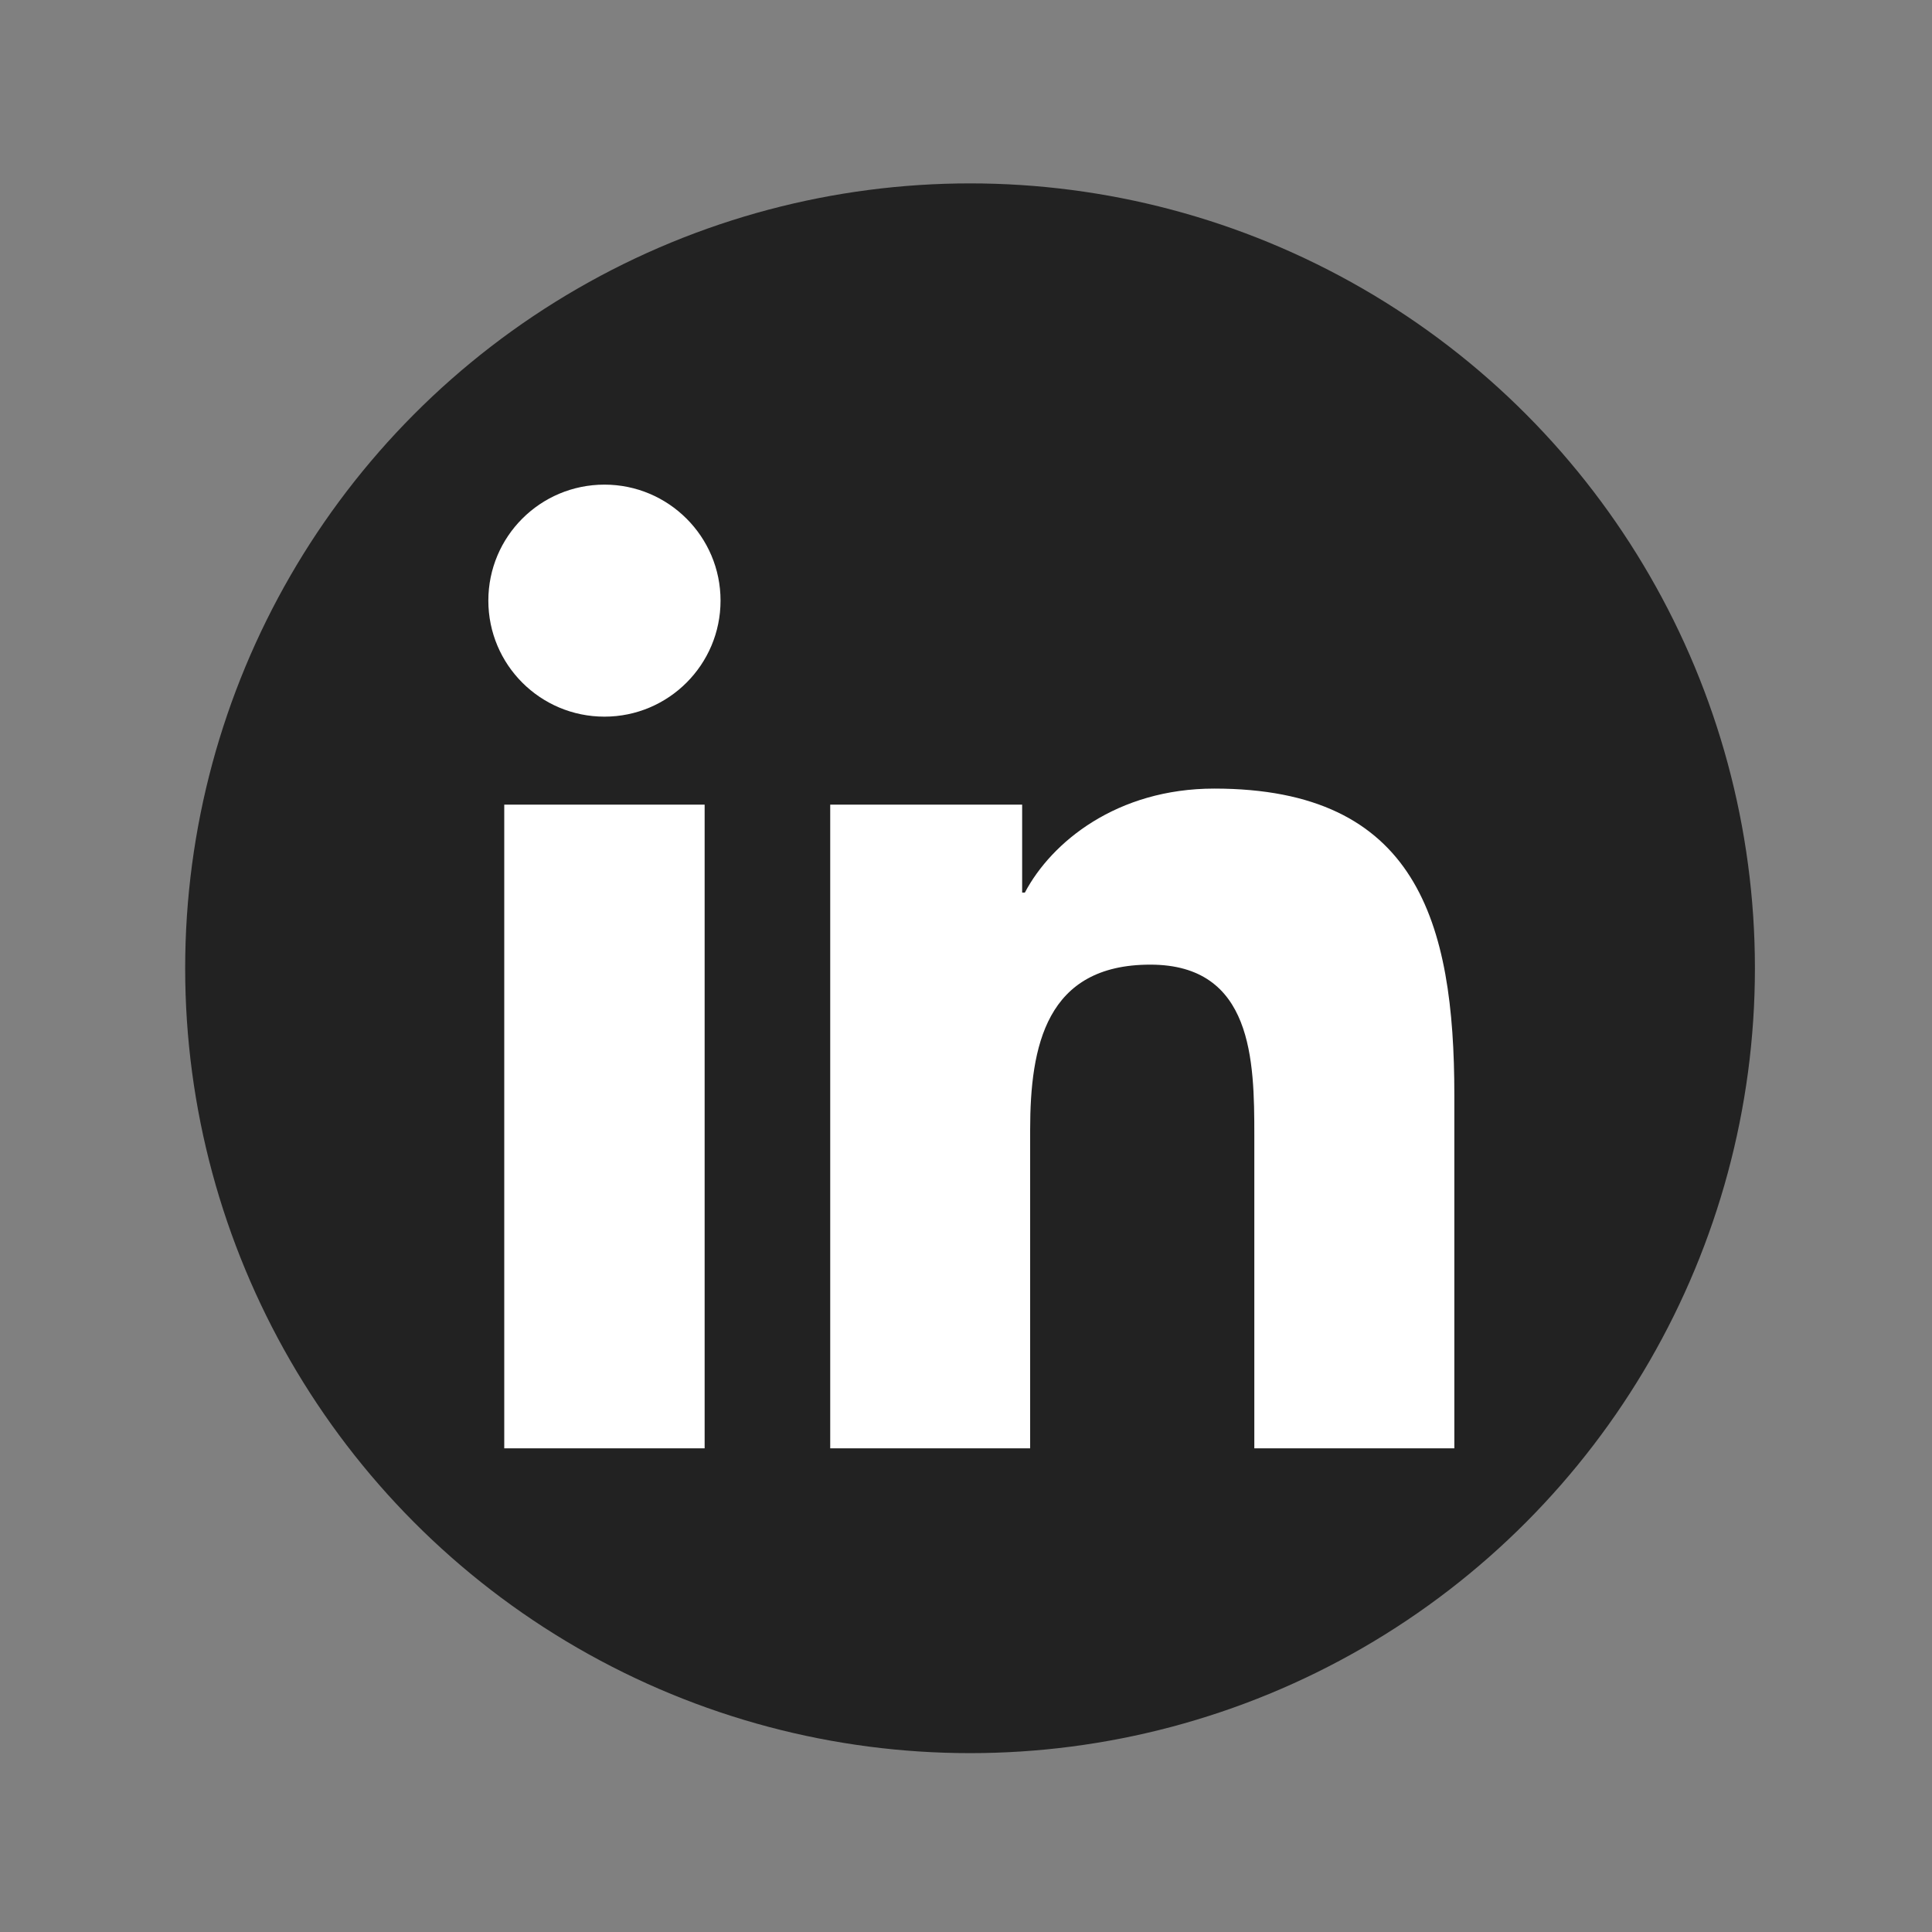<?xml version="1.0" encoding="utf-8"?>
<!-- Generator: Adobe Illustrator 15.1.0, SVG Export Plug-In  -->
<!DOCTYPE svg PUBLIC "-//W3C//DTD SVG 1.1//EN" "http://www.w3.org/Graphics/SVG/1.1/DTD/svg11.dtd">
<svg version="1.1"
	 xmlns="http://www.w3.org/2000/svg" xmlns:xlink="http://www.w3.org/1999/xlink" xmlns:a="http://ns.adobe.com/AdobeSVGViewerExtensions/3.0/"
	 x="0px" y="0px" width="64px" height="64px" viewBox="-6.134 -6.075 64 64"
	 overflow="visible" enable-background="new -6.134 -6.075 64 64" xml:space="preserve">
<rect x="-6.134" y="-6.075" width="64" height="64" fill="#808080" stroke="none"/>
<defs>
</defs>
<circle fill="#222222" cx="26" cy="26" r="26"/>
<path fill="#FFFFFF" d="M10.57,20.579h6.638v21.323H10.57V20.579z M13.89,9.979c2.122,0,3.845,1.723,3.845,3.842
	c0,2.121-1.723,3.844-3.845,3.844c-2.13,0-3.847-1.723-3.847-3.844C10.043,11.701,11.76,9.979,13.89,9.979"/>
<path fill="#FFFFFF" d="M21.369,20.579h6.357v2.914h0.09c0.885-1.677,3.05-3.445,6.275-3.445c6.71,0,7.952,4.415,7.952,10.158
	v11.696h-6.626V31.533c0-2.473-0.048-5.653-3.447-5.653c-3.451,0-3.979,2.693-3.979,5.475v10.548h-6.623V20.579z"/>
</svg>
